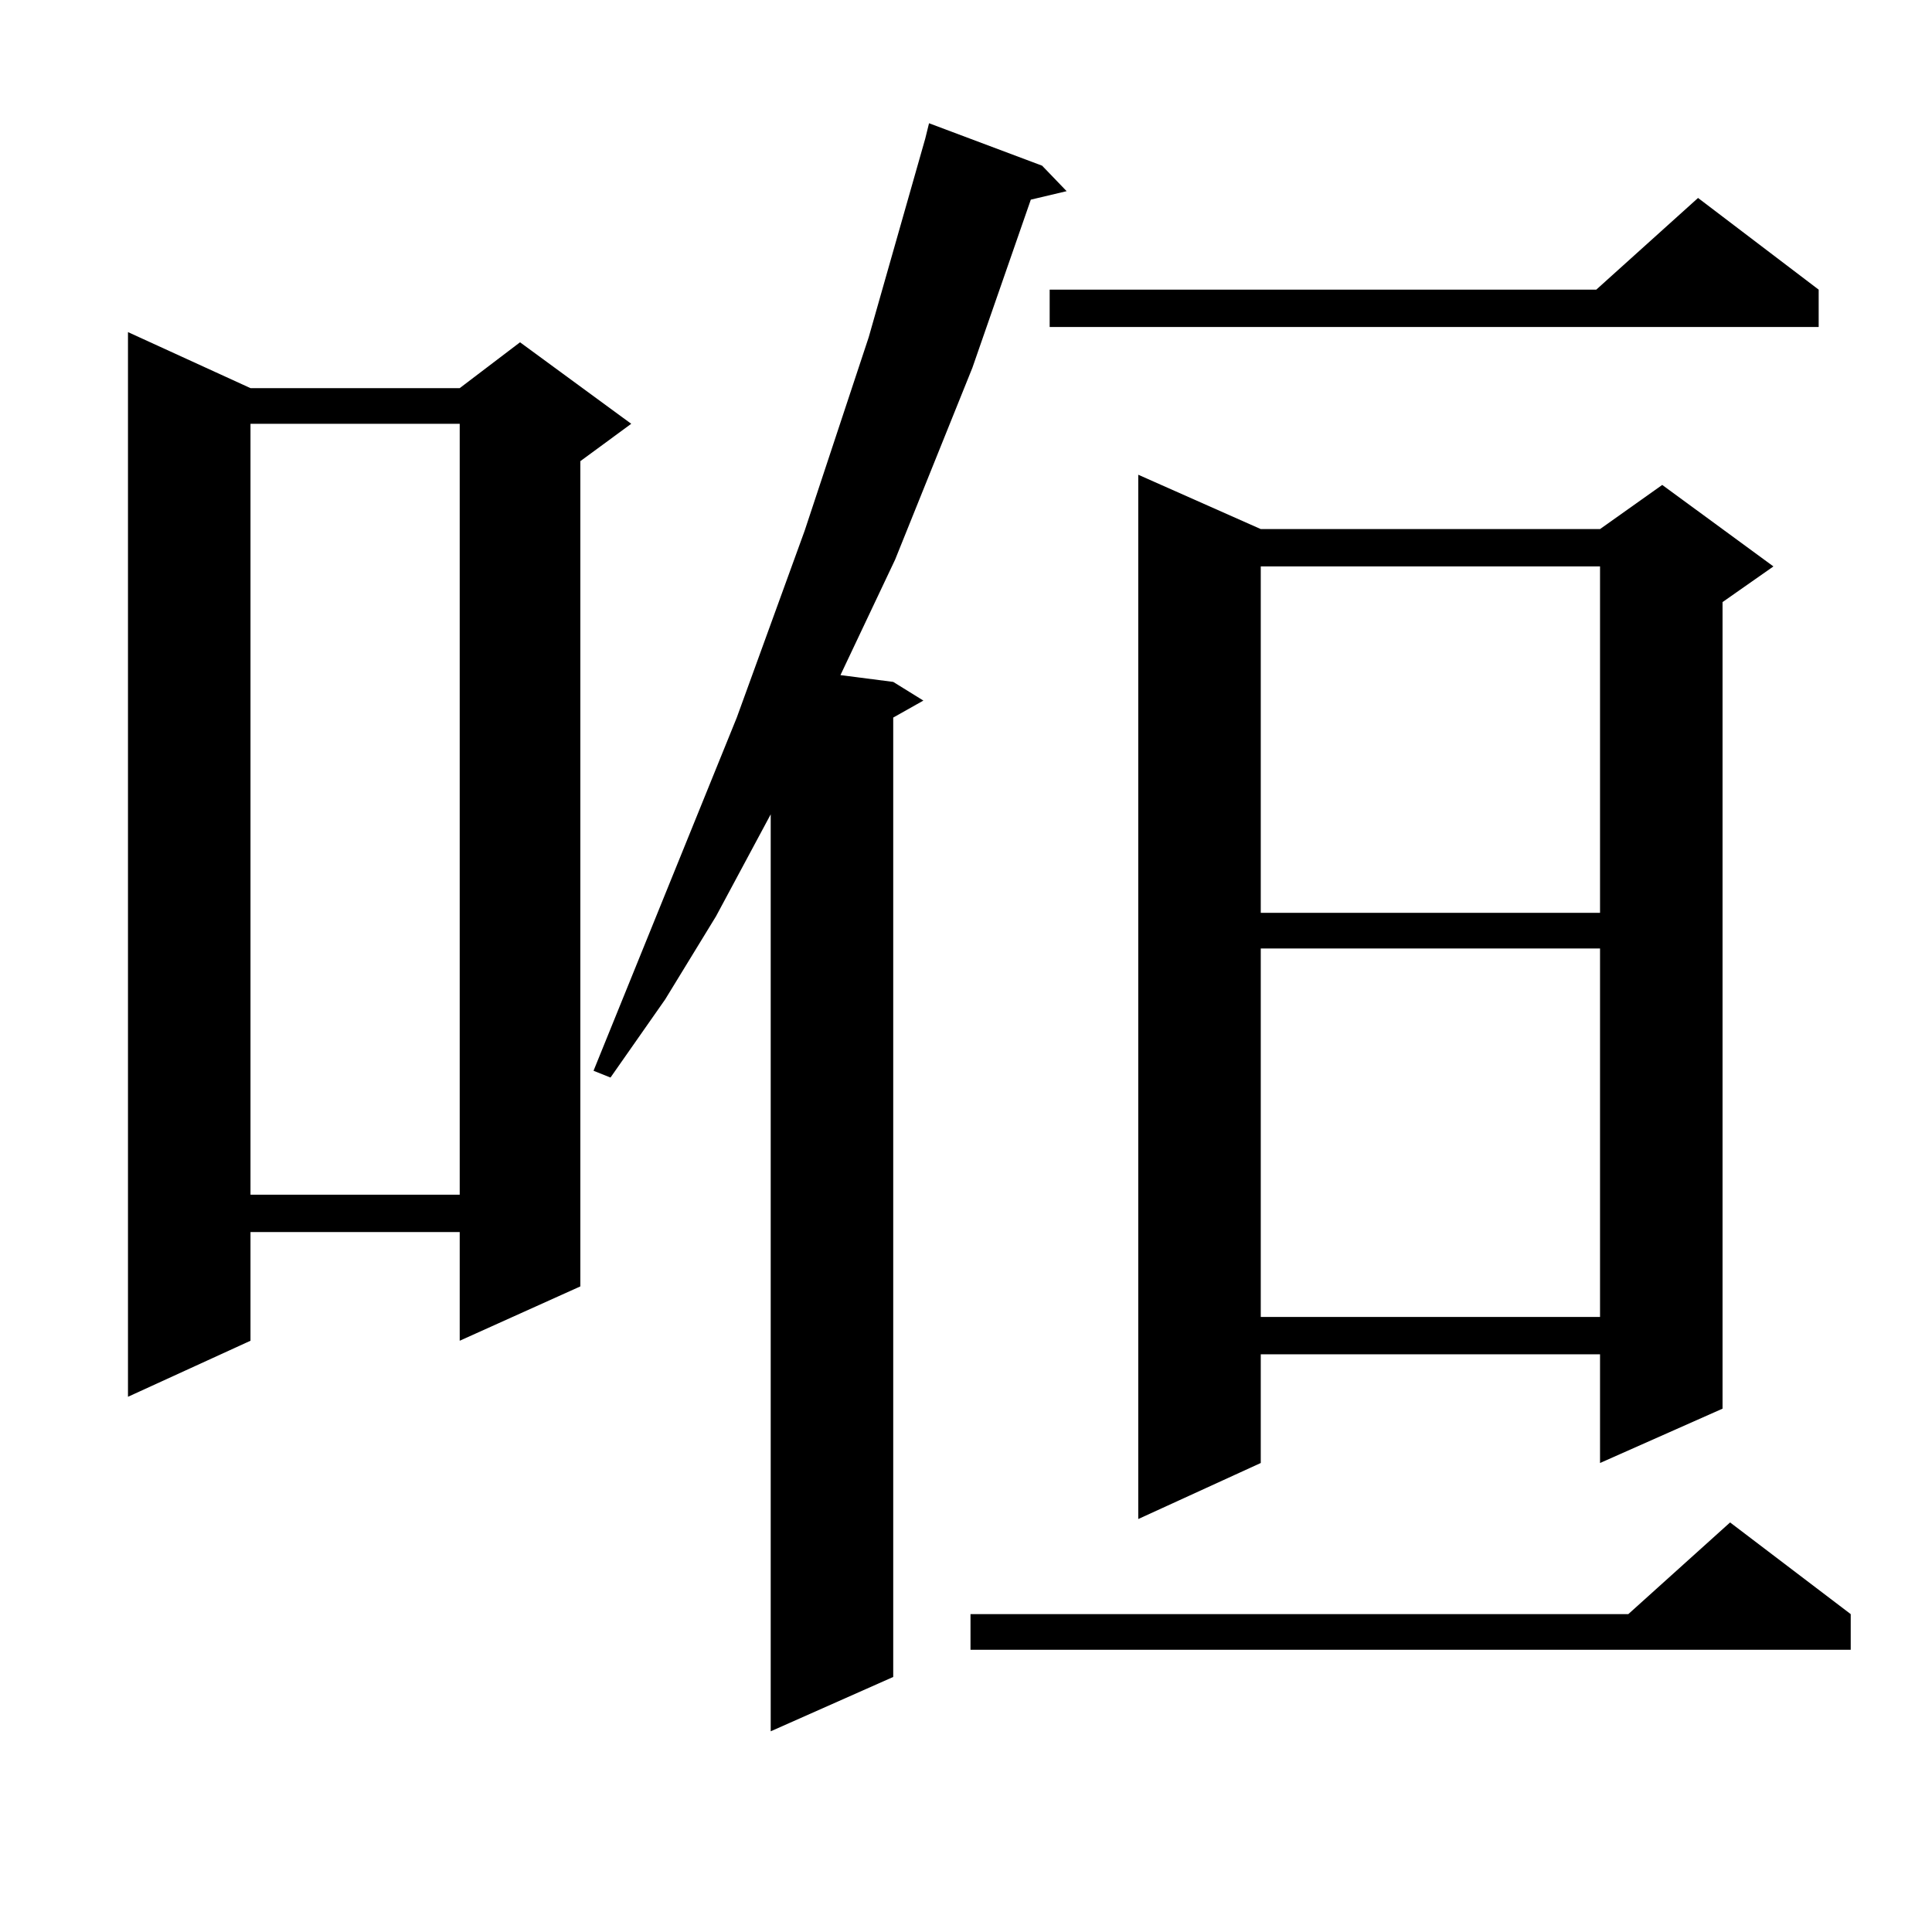 <?xml version="1.0" encoding="utf-8"?>
<!-- Generator: Adobe Illustrator 16.0.0, SVG Export Plug-In . SVG Version: 6.00 Build 0)  -->
<!DOCTYPE svg PUBLIC "-//W3C//DTD SVG 1.1//EN" "http://www.w3.org/Graphics/SVG/1.1/DTD/svg11.dtd">
<svg version="1.1" id="图层_1" xmlns="http://www.w3.org/2000/svg" xmlns:xlink="http://www.w3.org/1999/xlink" x="0px" y="0px"
	 width="1000px" height="1000px" viewBox="0 0 1000 1000" enable-background="new 0 0 1000 1000" xml:space="preserve">
<path d="M129.655,200.898h108.29l31.219-23.73l57.56,42.188l-26.341,19.336V665.84l-62.438,28.125v-56.25h-108.29v56.25
	l-63.413,29.004V171.895L129.655,200.898z M129.655,219.355v399.023h108.29V219.355H129.655z M539.401,85.762l12.683,13.184
	l-18.536,4.395l-30.243,87.012l-39.999,99.316l-28.292,59.766l27.316,3.516l15.609,9.668l-15.609,8.789v496.582l-63.413,28.125
	V421.504l-28.292,52.734l-26.341,43.066l-28.292,40.43l-8.78-3.516l74.145-182.813l35.121-96.68l33.17-100.195l29.268-102.832
	l1.951-7.91L539.401,85.762z M957.928,835.469v18.457H502.329v-18.457h340.479l52.682-47.461L957.928,835.469z M941.343,149.922
	v19.336H543.304v-19.336h282.92l52.682-47.461L941.343,149.922z M652.569,273.848h175.605l32.194-22.852l57.56,42.188
	l-26.341,18.457v417.48l-63.413,28.125v-56.25H652.569v56.25l-63.413,29.004V245.723L652.569,273.848z M652.569,293.184V472.48
	h175.605V293.184H652.569z M652.569,490.938V681.66h175.605V490.938H652.569z"/>
</svg>
